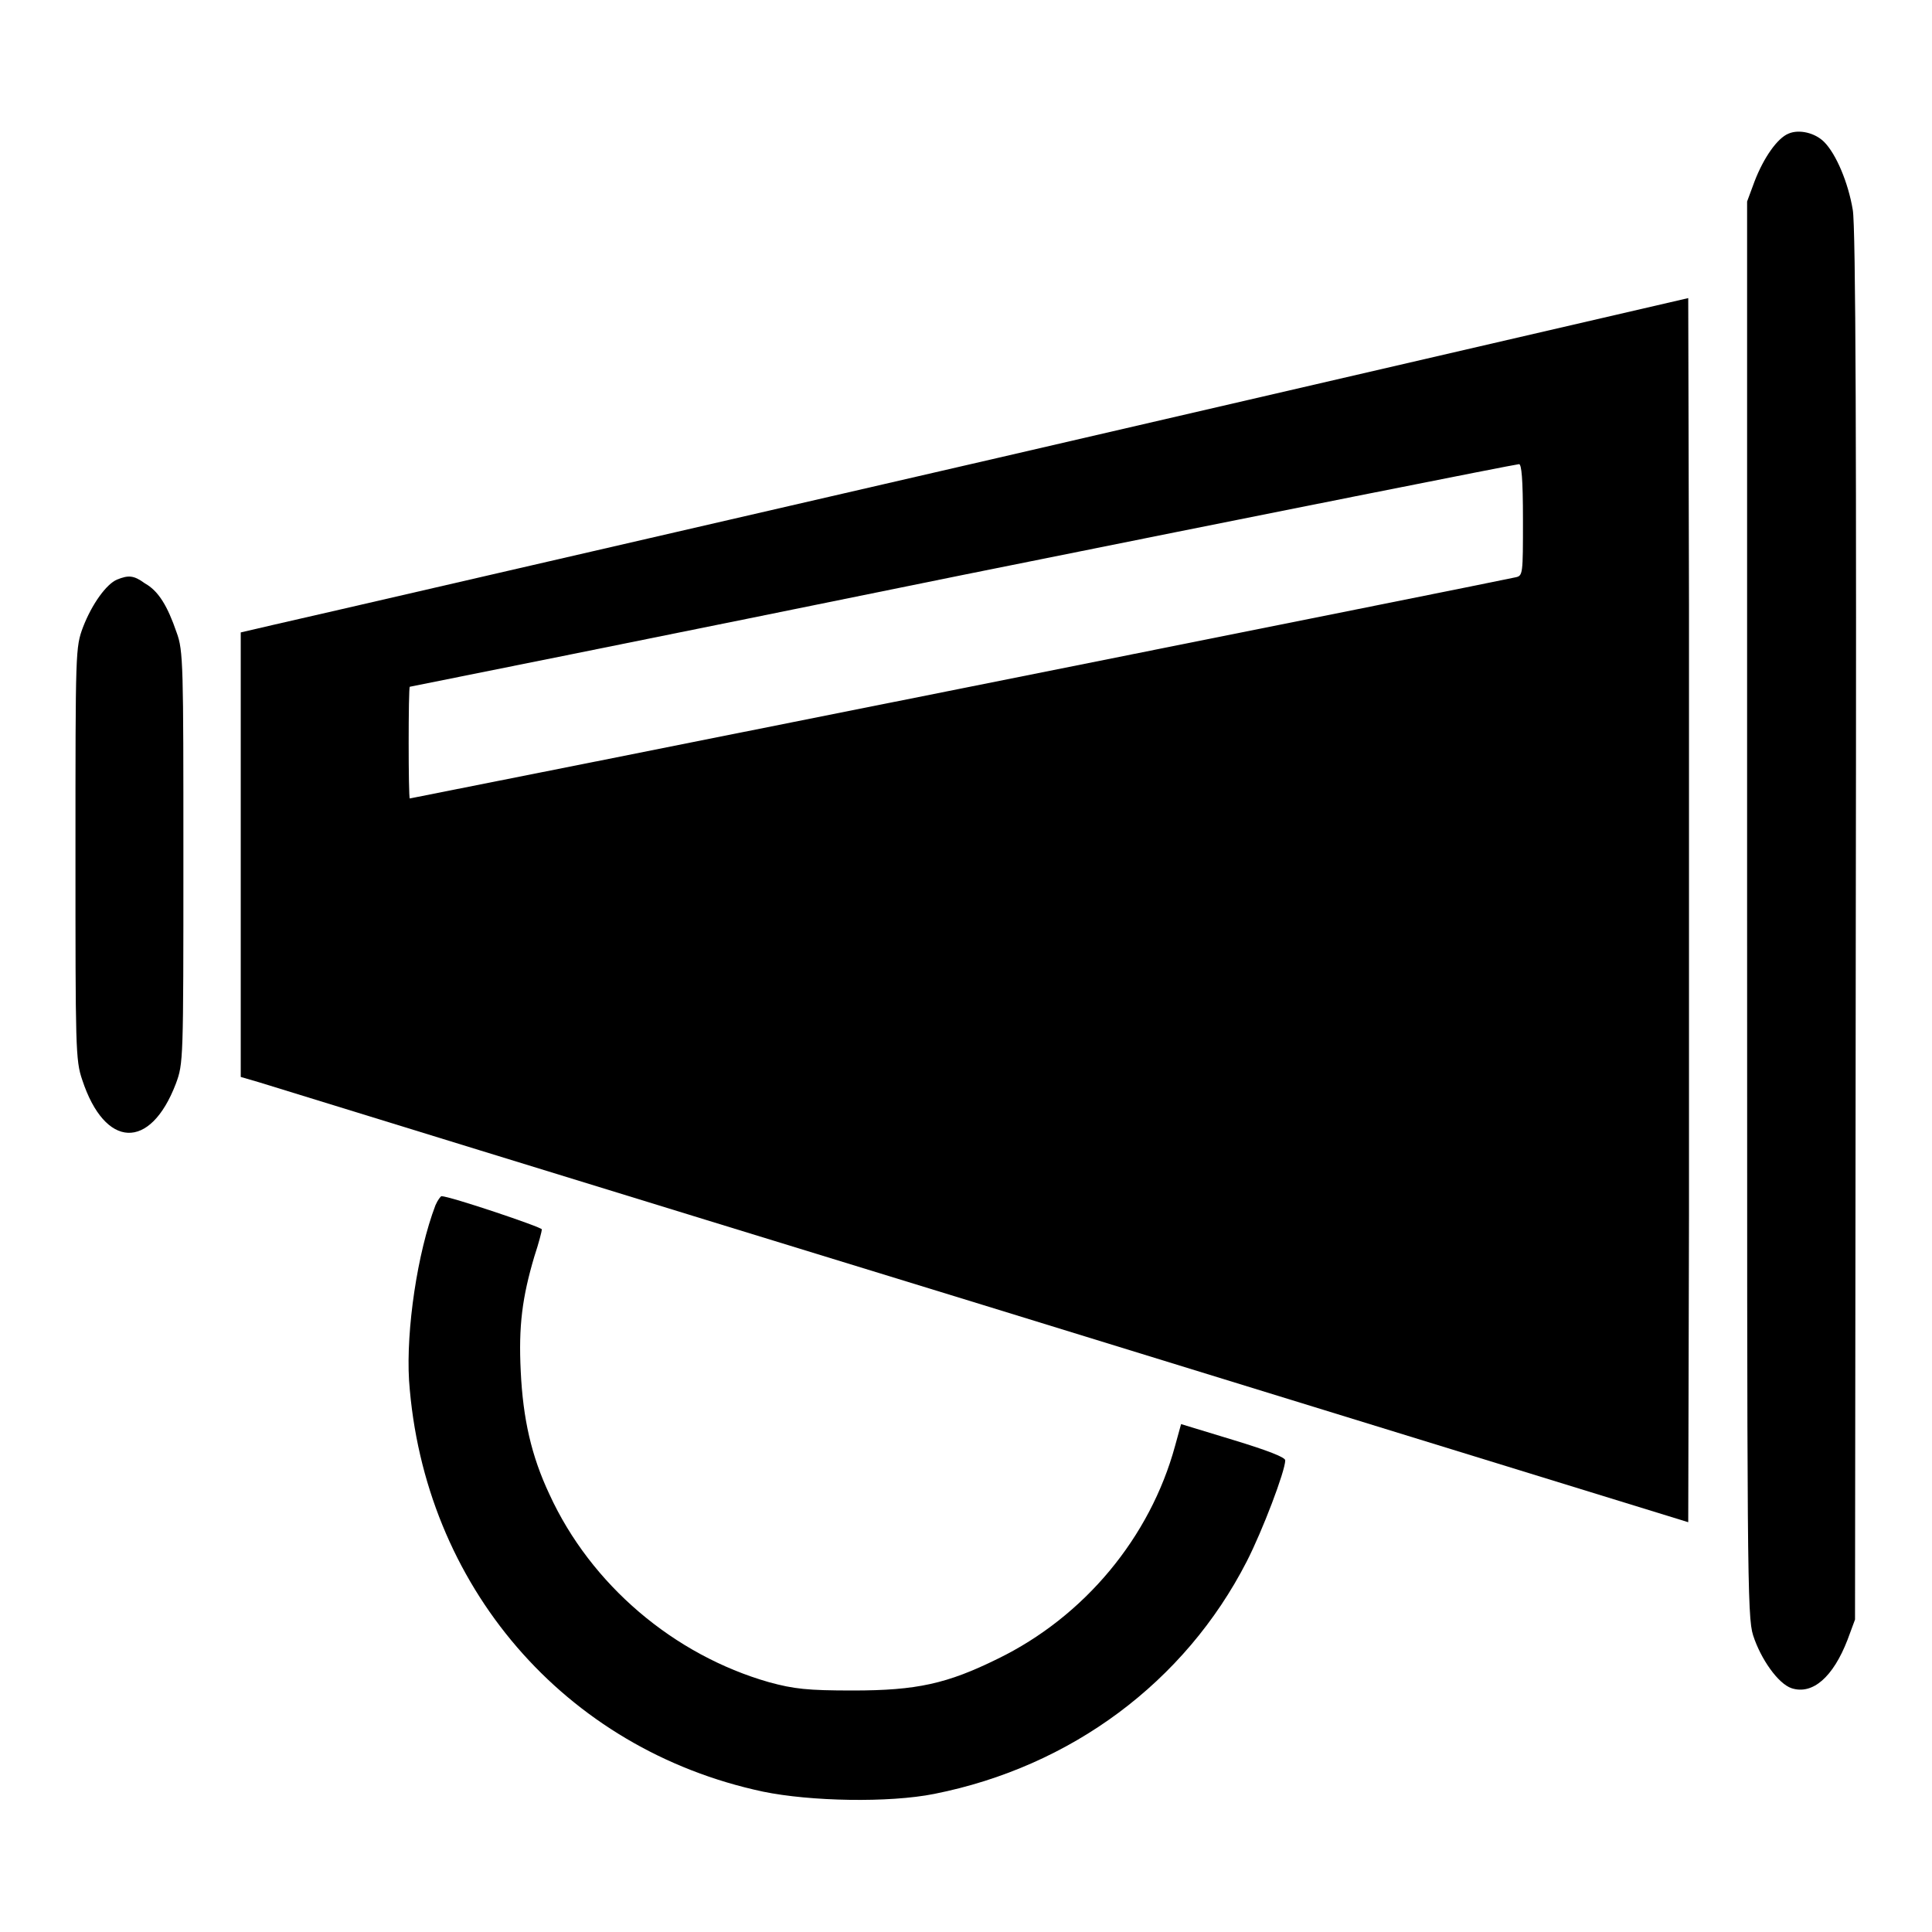 <?xml version="1.0" encoding="utf-8"?>
<!-- Svg Vector Icons : http://www.onlinewebfonts.com/icon -->
<!DOCTYPE svg PUBLIC "-//W3C//DTD SVG 1.1//EN" "http://www.w3.org/Graphics/SVG/1.1/DTD/svg11.dtd">
<svg version="1.1" xmlns="http://www.w3.org/2000/svg" xmlns:xlink="http://www.w3.org/1999/xlink" x="0px" y="0px" viewBox="0 0 256 256" enable-background="new 0 0 256 256" xml:space="preserve">
<g><g><g><path fill="#000000" d="M237,17.7c-1.5,0.6-3.3,3.2-4.5,6.3l-1,2.7v93.7c0,88.1,0,93.8,0.8,96.3c1,3.1,3.3,6.4,5.1,7c2.8,0.9,5.5-1.5,7.4-6.4l1-2.7l0.1-91.8c0.1-62.8,0-92.9-0.4-95c-0.6-3.6-2.2-7.4-3.8-9C240.5,17.6,238.4,17.1,237,17.7z"/><path fill="#000000" d="M132.1,60.7C81.7,72.3,38.5,82.3,36.2,82.8l-4.3,1v29.5v29.4l2.4,0.7c1.3,0.4,44.4,13.7,95.9,29.5l93.5,28.8l0.1-40.6c0-22.3,0-58.8,0-81l-0.1-40.6L132.1,60.7z M201.8,68.9c0,7.2,0,7.4-1,7.6c-1.1,0.3-146.3,29.3-146.5,29.3c-0.2,0-0.2-14.8,0-14.8c0,0,33-6.6,73.2-14.8c40.2-8.1,73.4-14.7,73.8-14.7C201.6,61.6,201.8,63.3,201.8,68.9z"/><path fill="#000000" d="M15.5,76.8c-1.4,0.6-3.3,3.2-4.5,6.3c-1,2.7-1,3-1,30c0,25.7,0,27.4,0.9,30c3,9.1,9,9.4,12.4,0.5c1-2.7,1-3,1-30c0-25.4,0-27.4-0.9-29.8c-1.2-3.5-2.4-5.5-4.2-6.5C17.7,76.2,17,76.2,15.5,76.8z"/><path fill="#000000" d="M57.7,159.7c-2.4,6.3-3.9,16.5-3.5,23.2c1.9,27.2,20.6,48.9,46.9,54.5c6.3,1.3,16.7,1.5,22.7,0.3c18.1-3.6,33.2-14.8,41.4-30.8c2.1-4.1,5.1-12,5.1-13.4c0-0.4-2.3-1.3-6.9-2.7l-6.9-2.1l-0.8,2.9c-3.3,12.1-12,22.6-23.5,28.2c-6.7,3.3-10.7,4.2-19.2,4.2c-6,0-7.8-0.2-11.1-1.1C89.3,219.3,78.3,210,72.8,198c-2.4-5.1-3.5-10-3.8-16.3c-0.3-6,0.2-9.8,1.8-15.2c0.6-1.8,1-3.4,1-3.6c0-0.3-12.2-4.4-13.3-4.4C58.4,158.5,58,159,57.7,159.7z"/></g></g></g>
</svg>